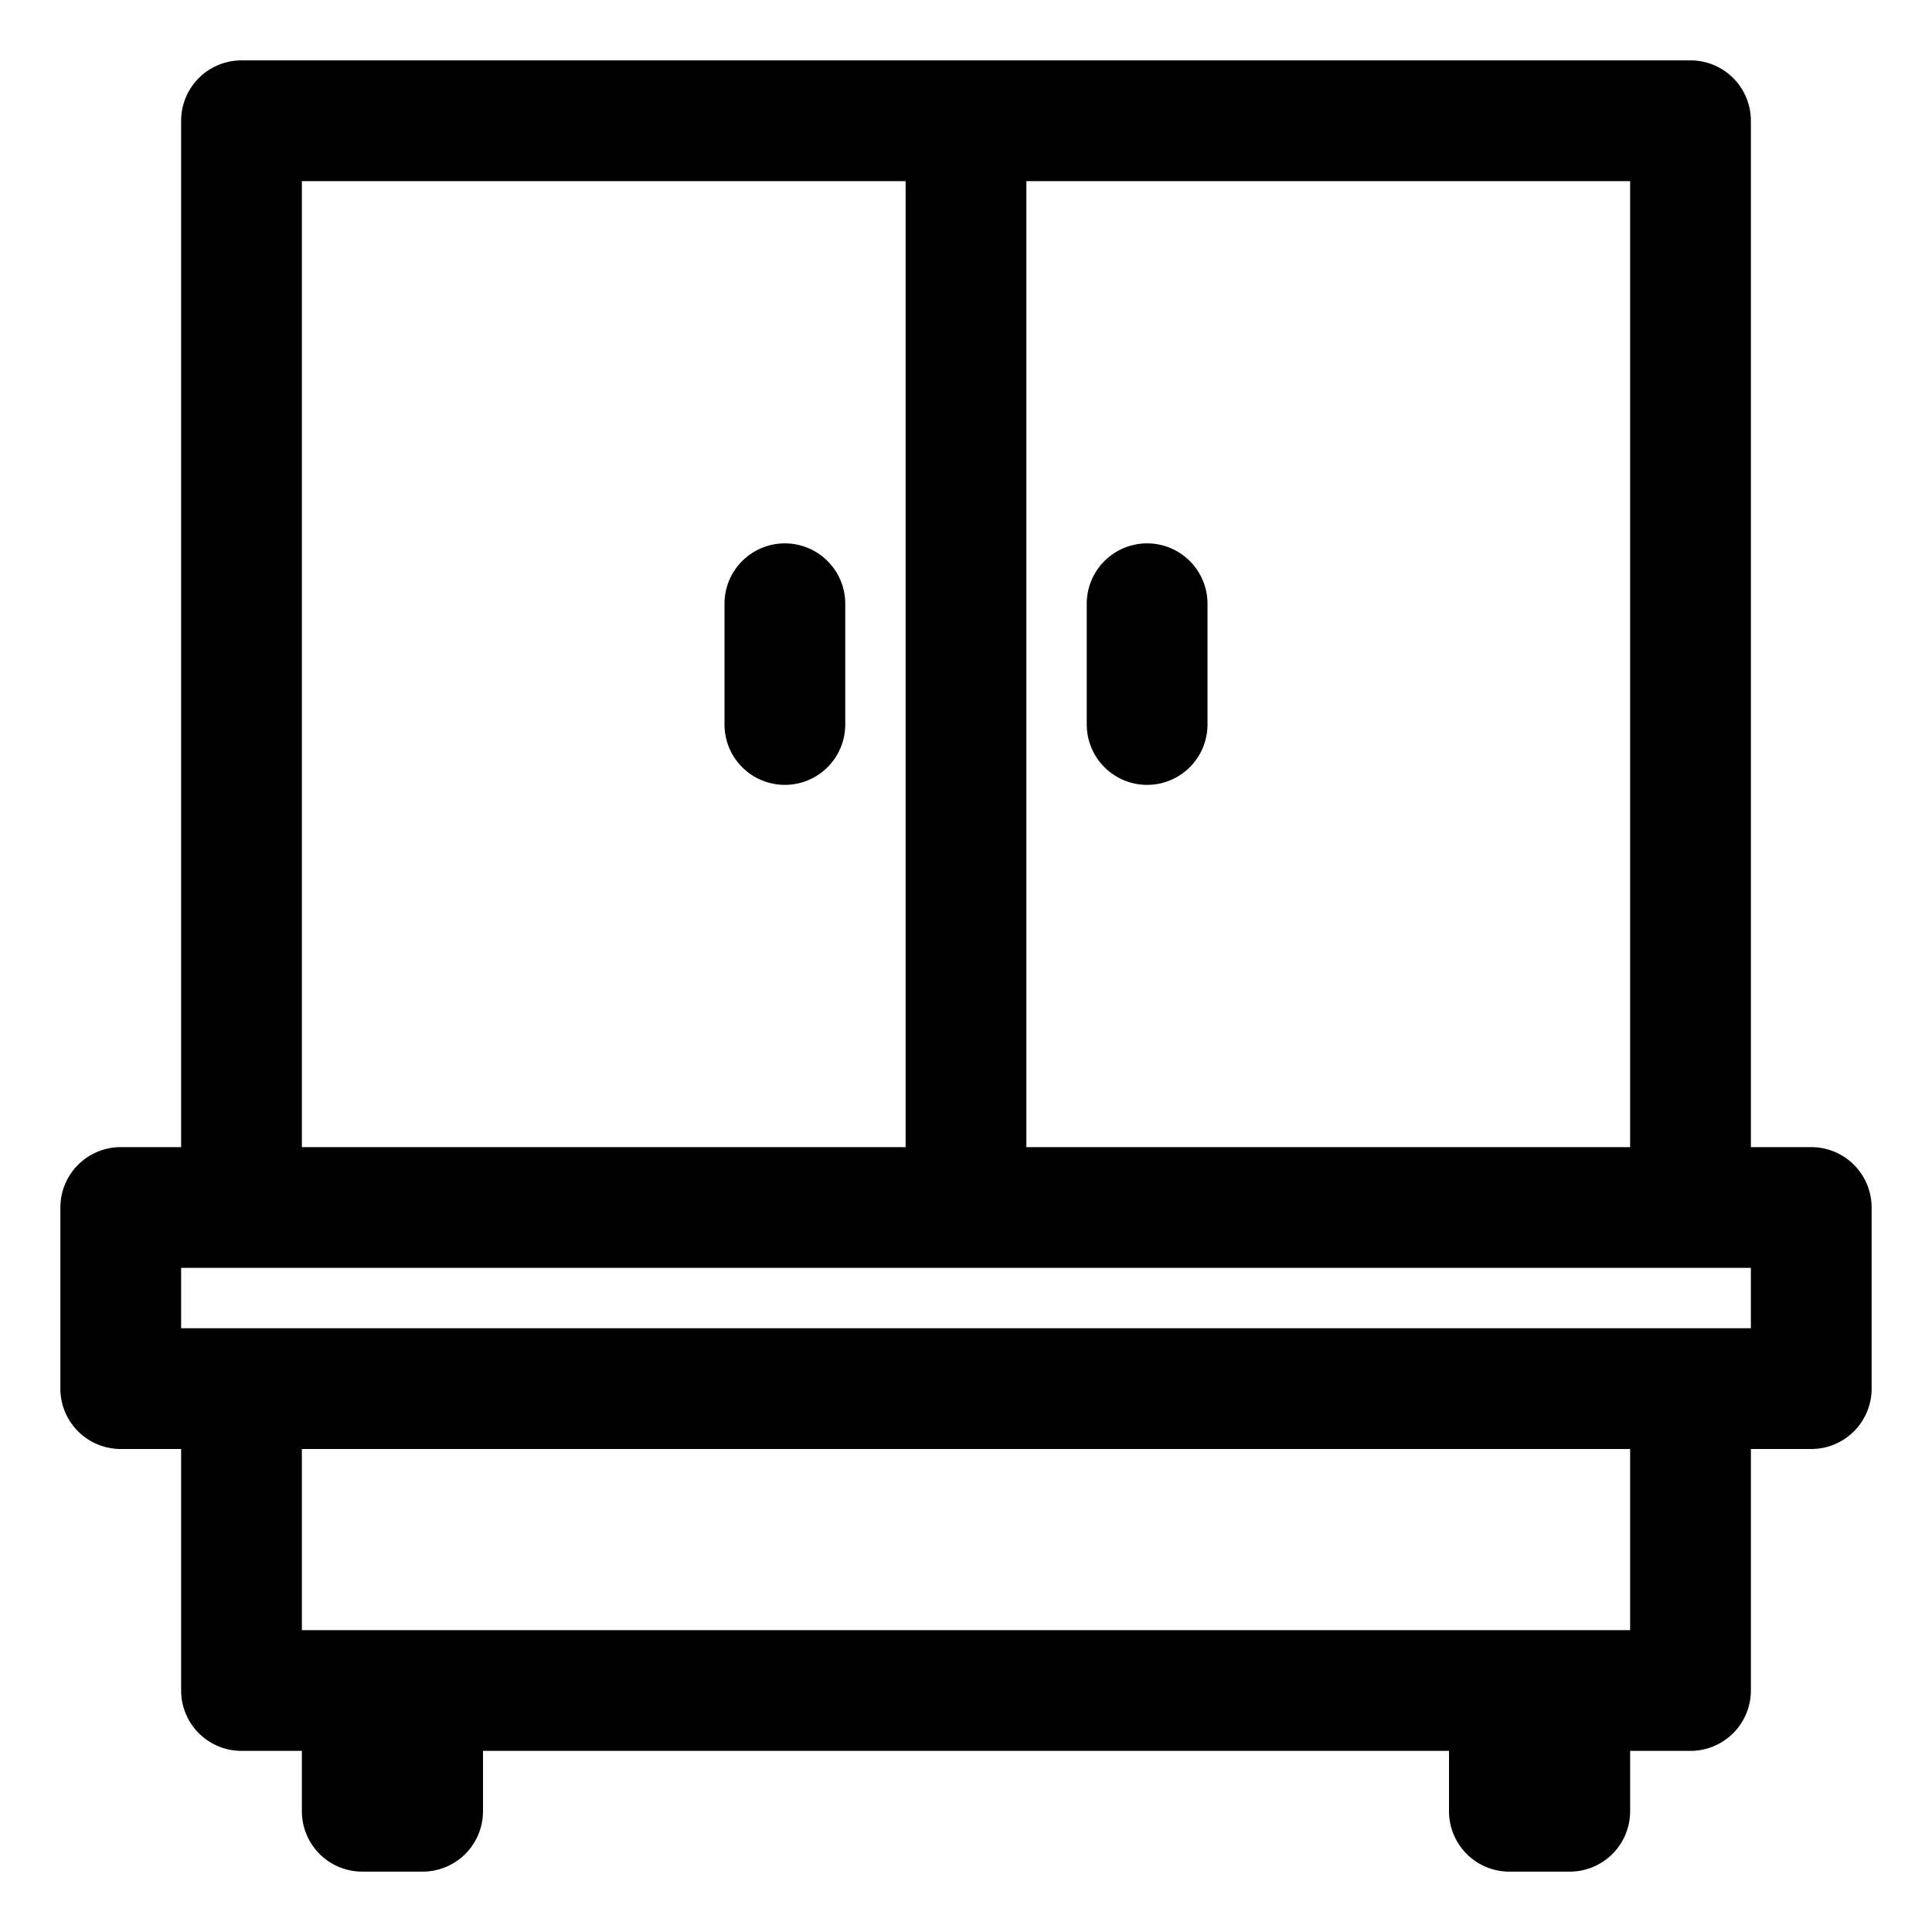 <?xml version="1.0" ?>
<svg fill="#000000" width="800px" height="800px" viewBox="0 0 32 32" xmlns="http://www.w3.org/2000/svg">
<title/>
<g data-name="Layer 2" id="Layer_2">
<path d="M30,19H29V2a1,1,0,0,0-1-1H4A1,1,0,0,0,3,2V19H2a1,1,0,0,0-1,1v3a1,1,0,0,0,1,1H3v4a1,1,0,0,0,1,1H5v1a1,1,0,0,0,1,1H7a1,1,0,0,0,1-1V29H24v1a1,1,0,0,0,1,1h1a1,1,0,0,0,1-1V29h1a1,1,0,0,0,1-1V24h1a1,1,0,0,0,1-1V20A1,1,0,0,0,30,19Zm-3,0H17V3H27ZM5,3H15V19H5ZM27,27H5V24H27Zm2-5H3V21H29Z"/>
<path d="M19,13a1,1,0,0,0,1-1V10a1,1,0,0,0-2,0v2A1,1,0,0,0,19,13Z"/>
<path d="M13,9a1,1,0,0,0-1,1v2a1,1,0,0,0,2,0V10A1,1,0,0,0,13,9Z"/>
</g>
</svg>